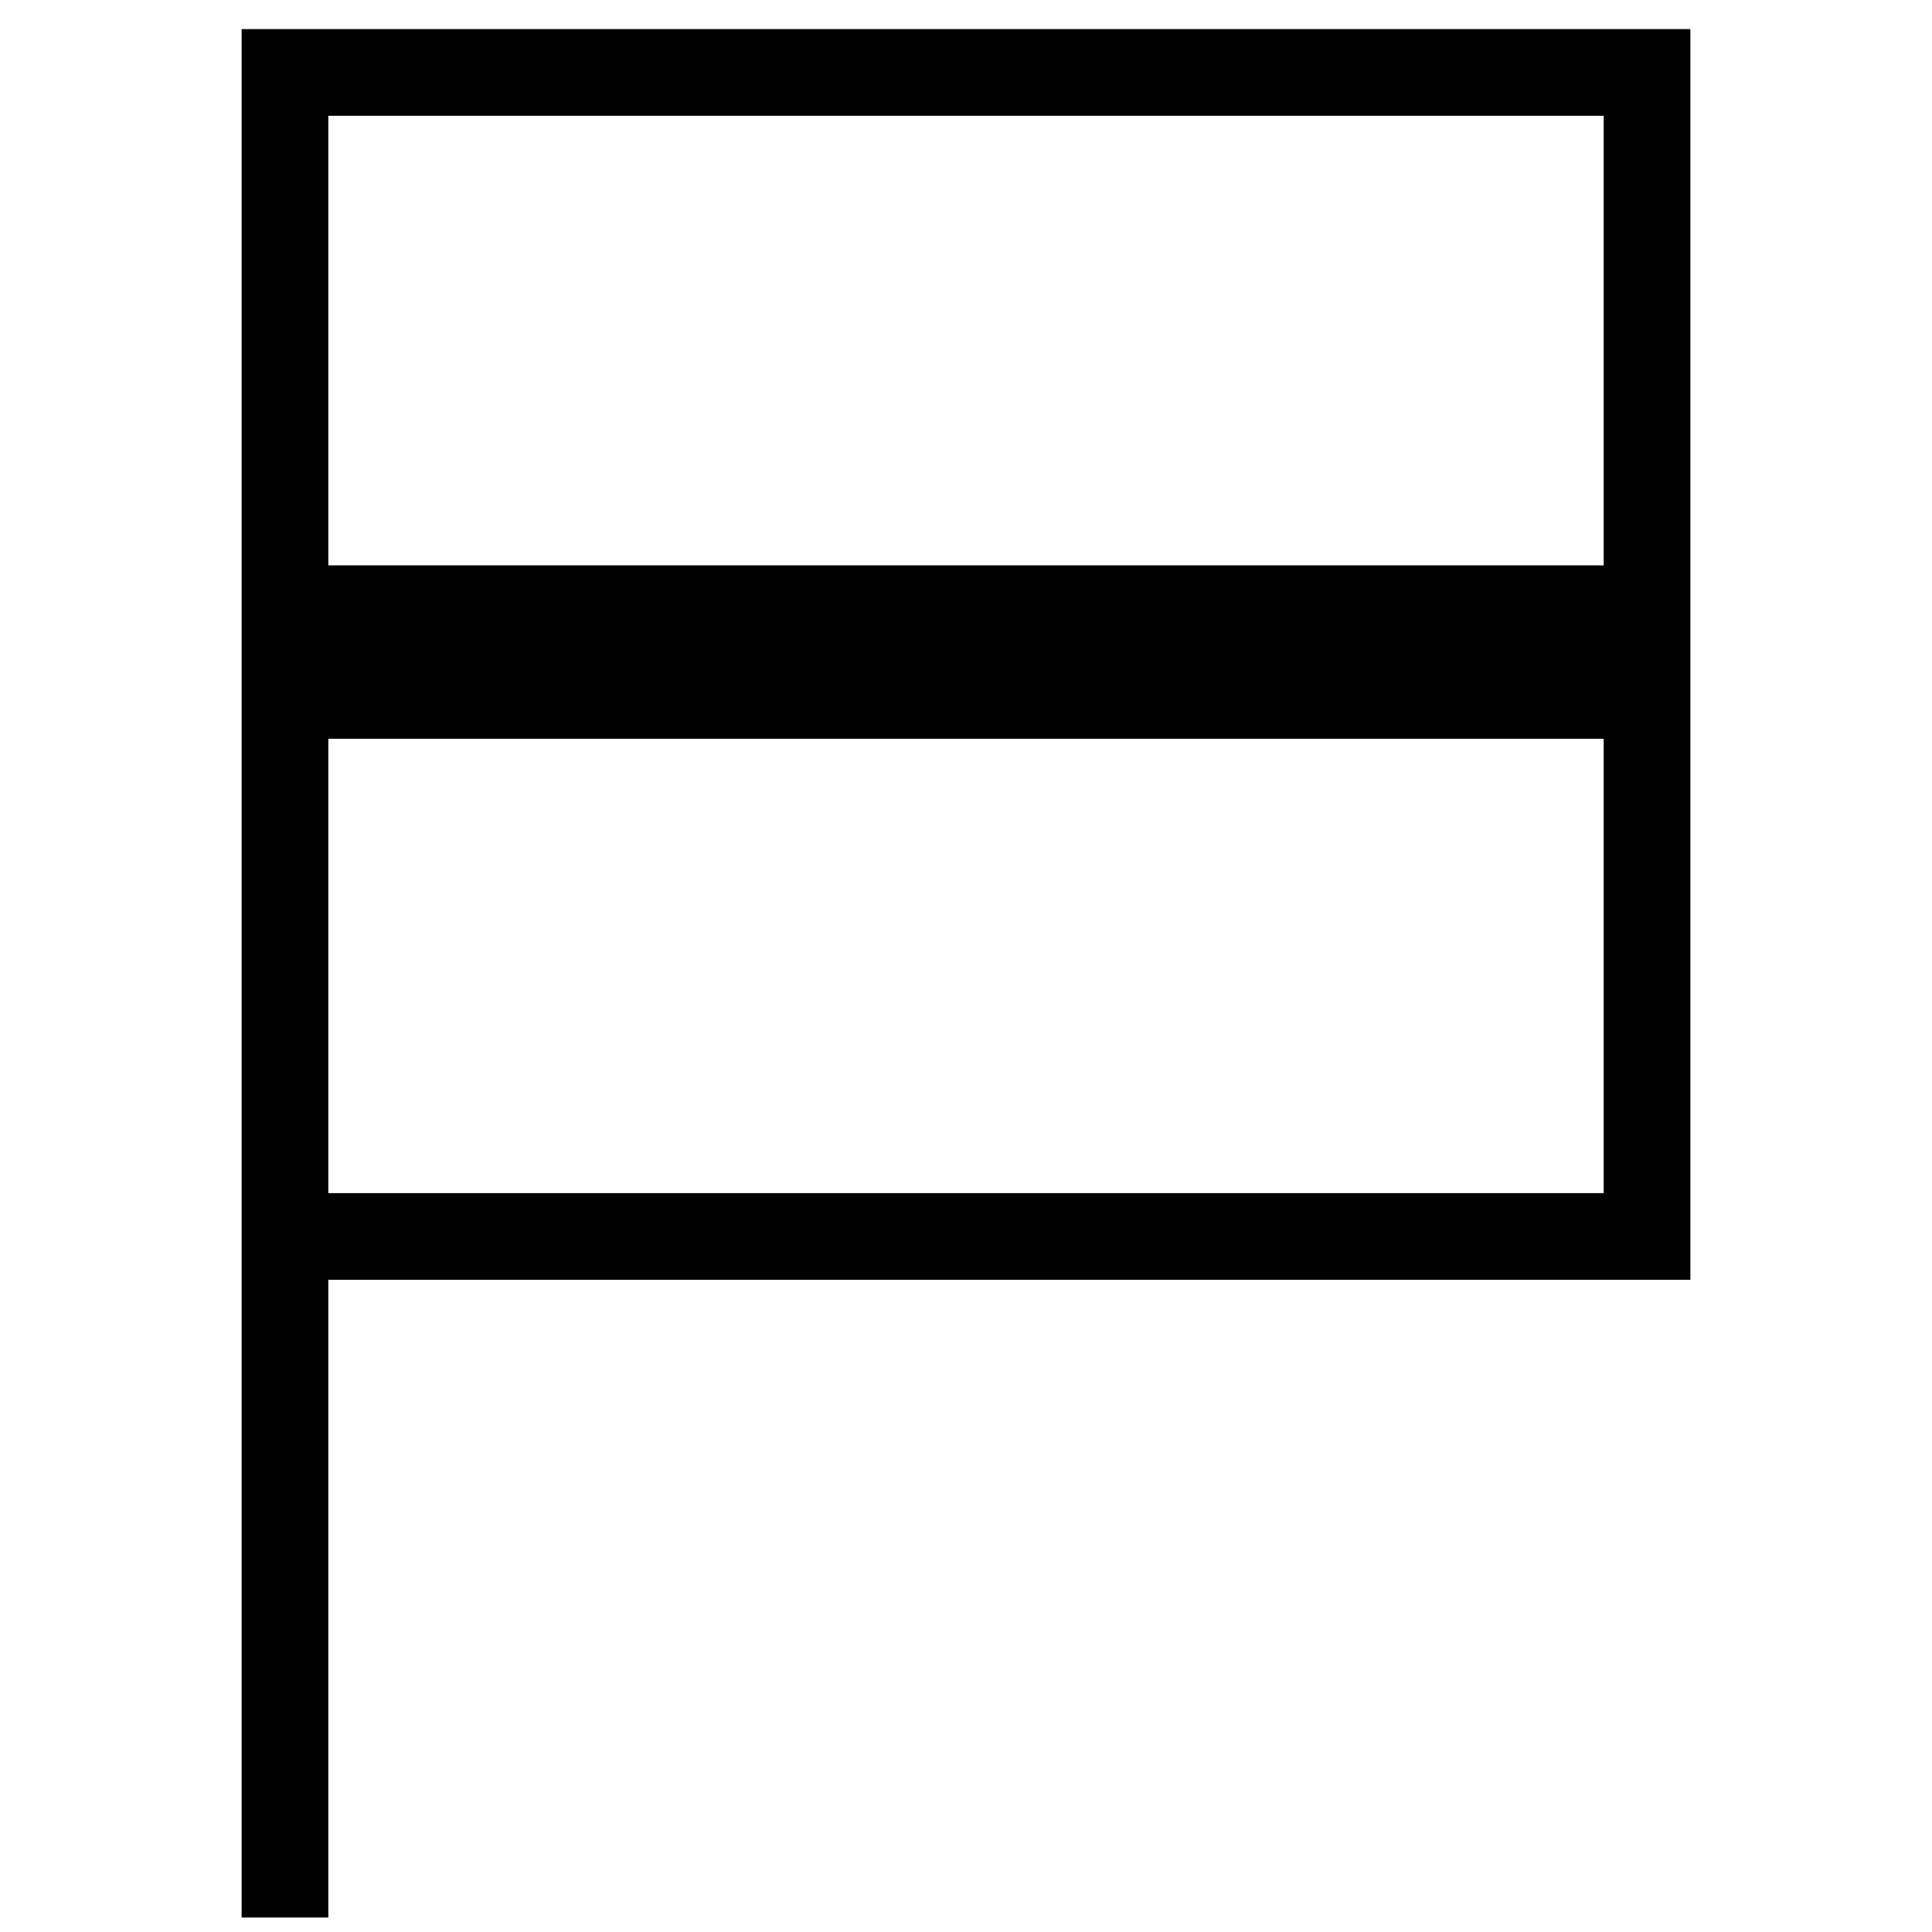 <svg version="1.1" id="レイヤー_1" xmlns="http://www.w3.org/2000/svg" x="0" y="0" viewBox="0 0 400 400" style="enable-background:new 0 0 400 400" xml:space="preserve"><style>.st0{fill:none;stroke:#000;stroke-width:17.949}</style><path class="st0" d="M59 15h282v241H59zM59 256v141"/><path style="fill:none;stroke:#000;stroke-width:35.898" d="M59 135h282"/></svg>
